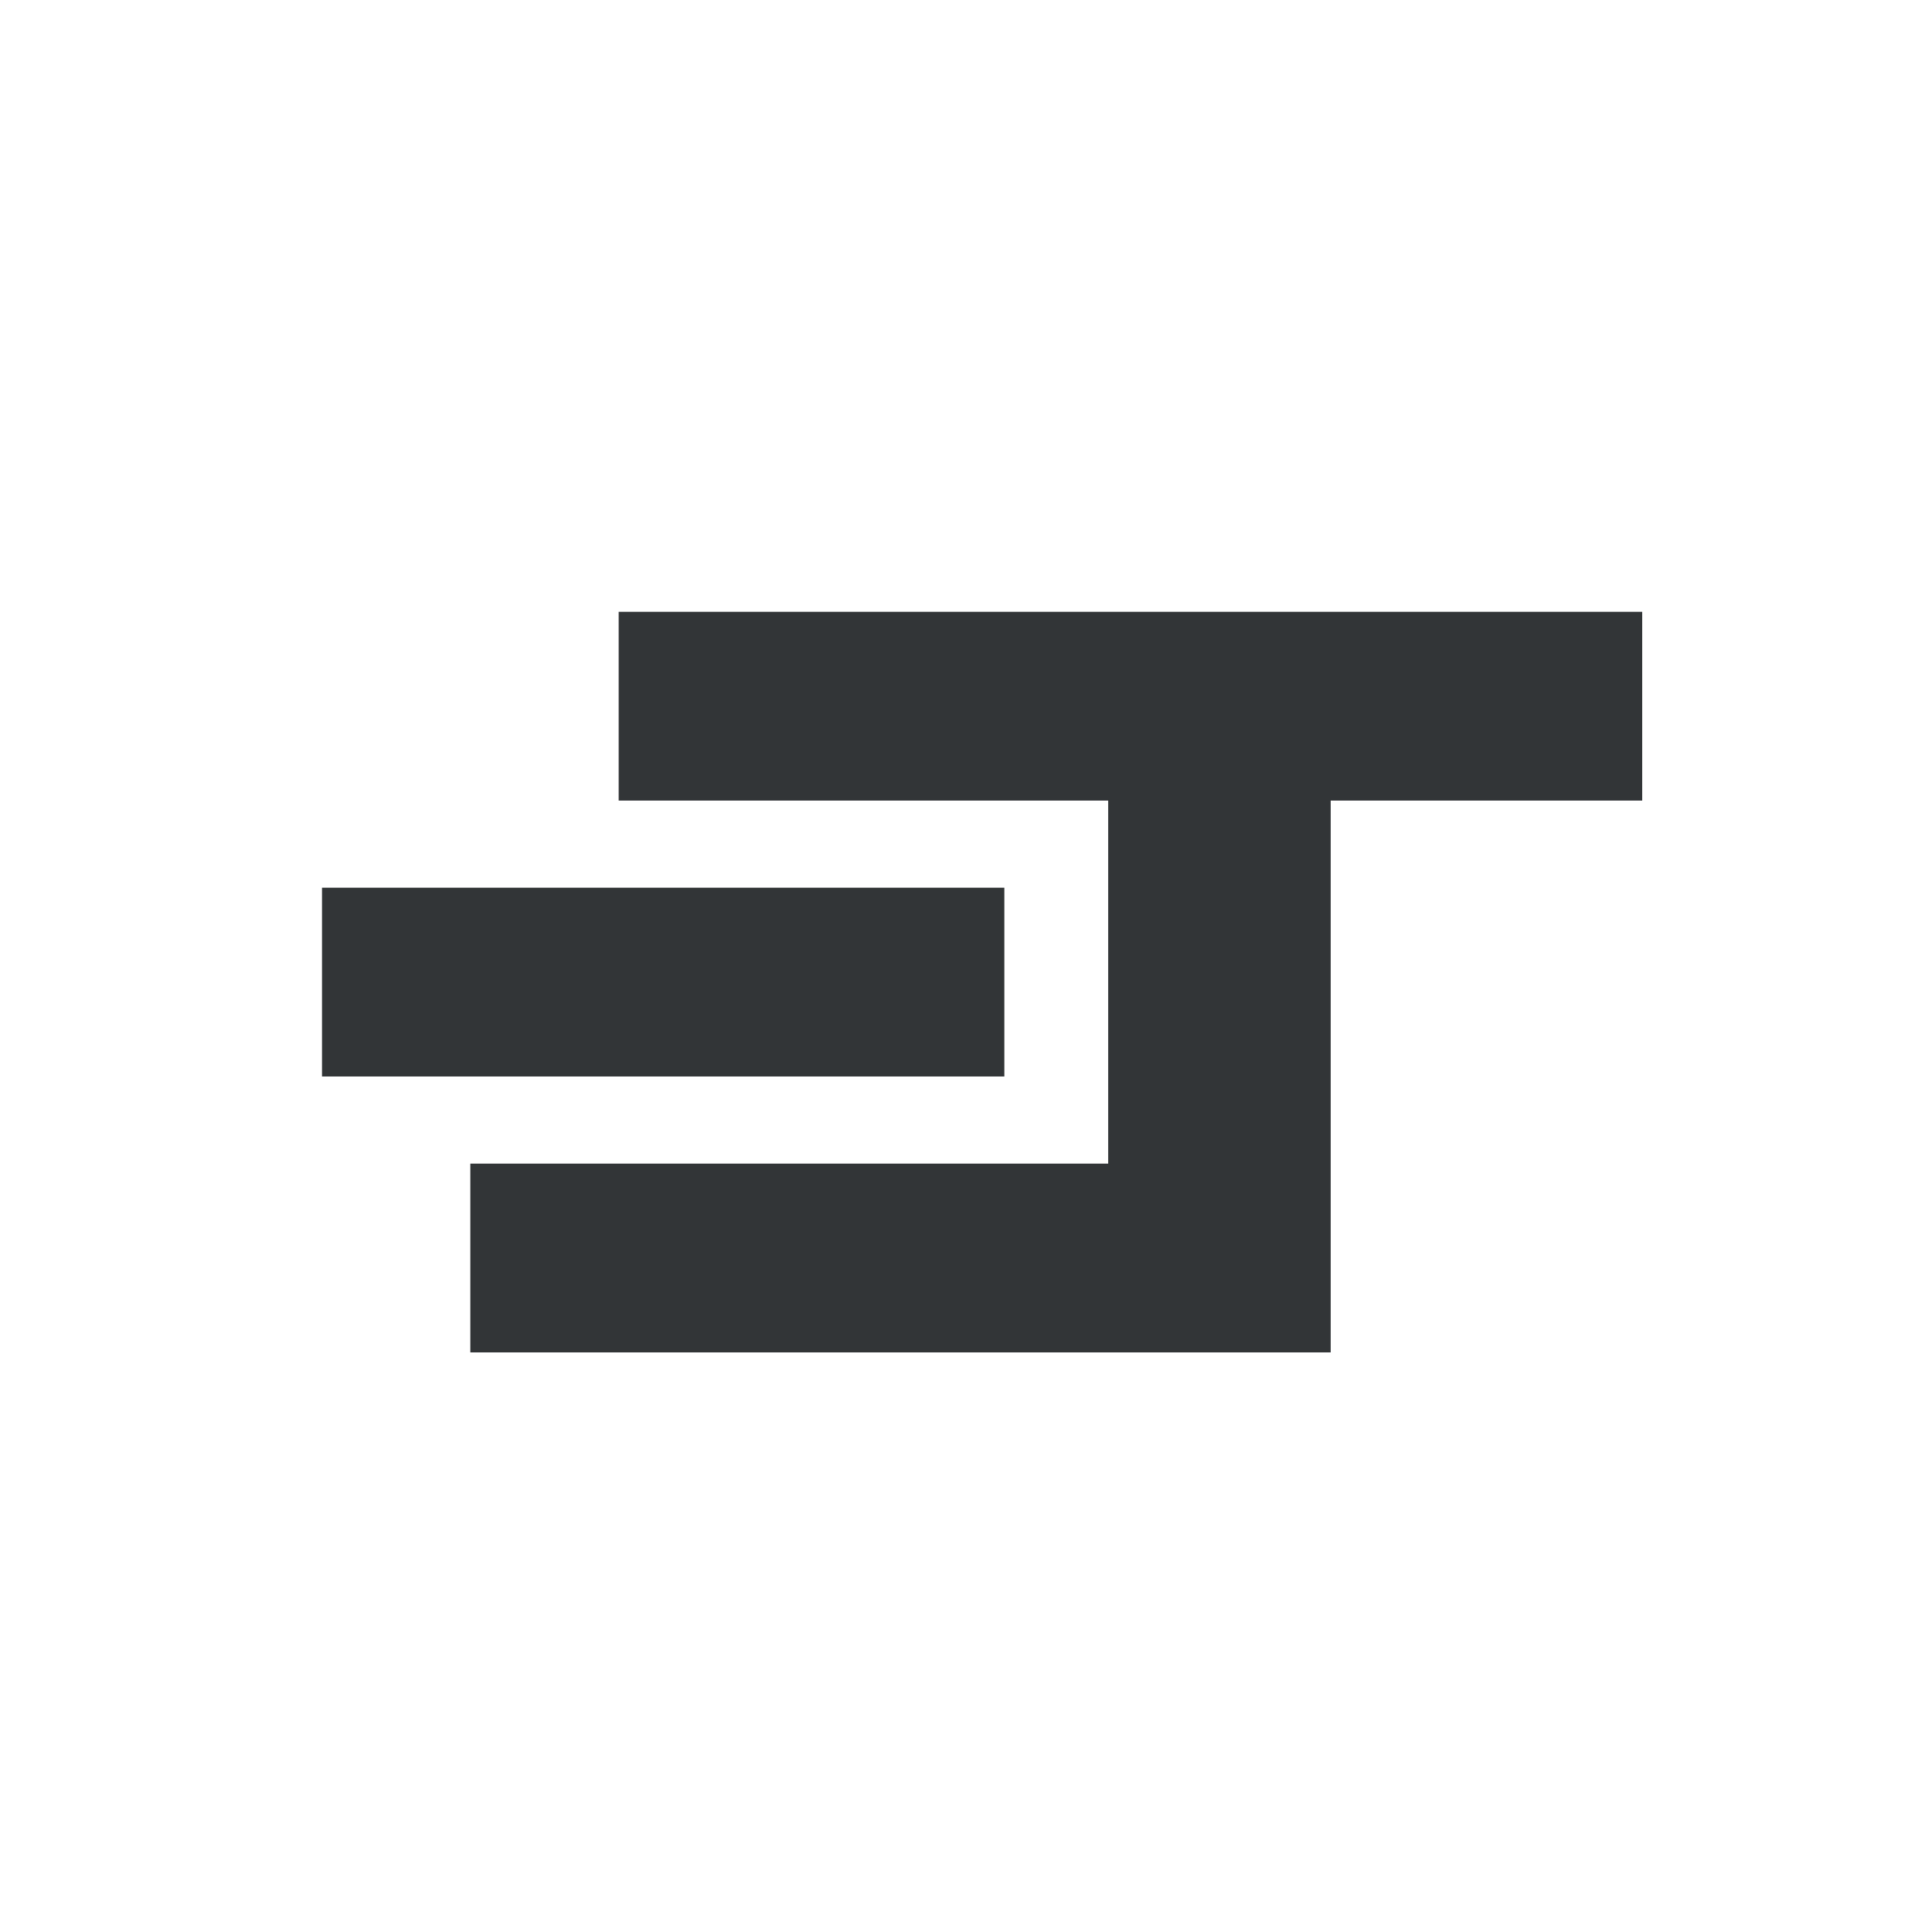 <svg width="76" height="76" viewBox="0 0 76 76" fill="none" xmlns="http://www.w3.org/2000/svg">
<path d="M18.502 53.2V45.774H43.593V31.493H24.337V24.067H64.6V31.493H52.346V53.2H18.502Z" fill="#323537"/>
<path d="M12.667 34.92V42.346H39.509V34.92H12.667Z" fill="#323537"/>
</svg>
